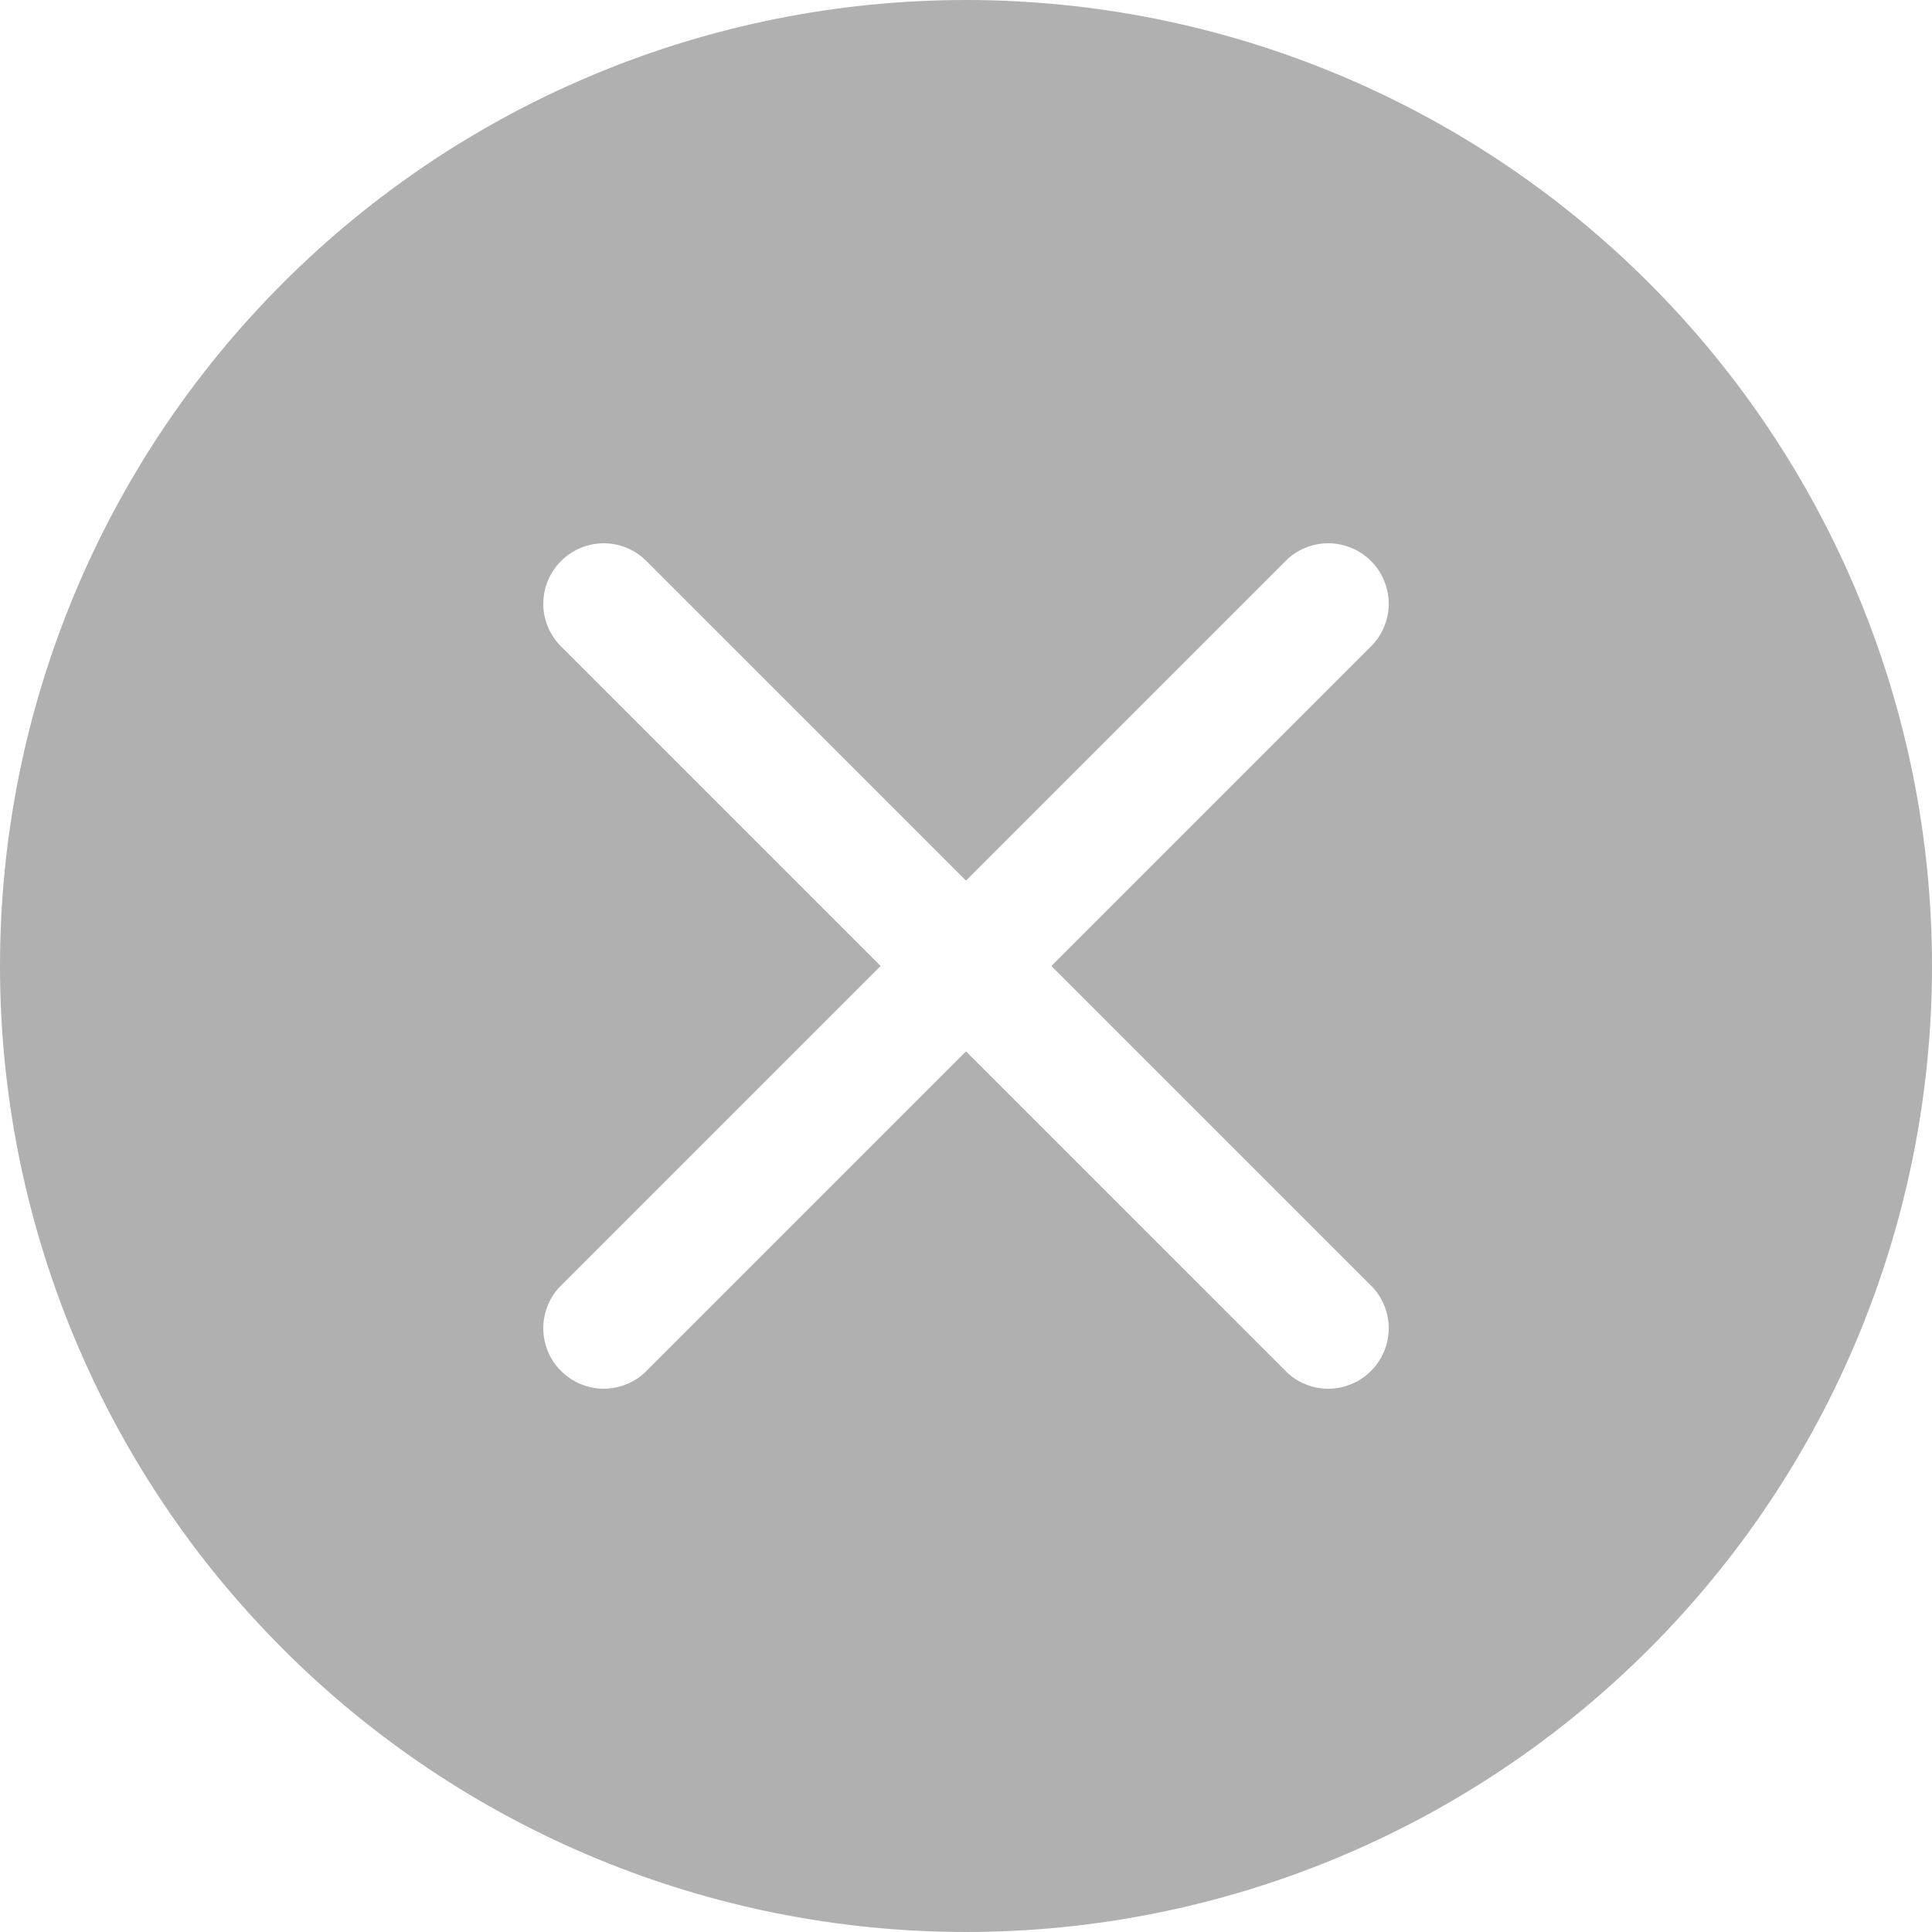 <svg width="15" height="15" viewBox="0 0 15 15" fill="none" xmlns="http://www.w3.org/2000/svg">
<g clip-path="url(#clip0_12231_54)">
<path d="M15 7.5C15 9.489 14.21 11.397 12.803 12.803C11.397 14.21 9.489 15 7.5 15C5.511 15 3.603 14.21 2.197 12.803C0.79 11.397 0 9.489 0 7.5C0 5.511 0.79 3.603 2.197 2.197C3.603 0.79 5.511 0 7.5 0C9.489 0 11.397 0.79 12.803 2.197C14.21 3.603 15 5.511 15 7.5ZM5.019 4.356C4.931 4.268 4.812 4.218 4.688 4.218C4.563 4.218 4.444 4.268 4.356 4.356C4.268 4.444 4.218 4.563 4.218 4.688C4.218 4.812 4.268 4.931 4.356 5.019L6.837 7.5L4.356 9.981C4.312 10.024 4.277 10.076 4.254 10.133C4.23 10.19 4.218 10.251 4.218 10.312C4.218 10.374 4.23 10.435 4.254 10.492C4.277 10.549 4.312 10.601 4.356 10.644C4.444 10.732 4.563 10.782 4.688 10.782C4.749 10.782 4.81 10.77 4.867 10.746C4.924 10.723 4.976 10.688 5.019 10.644L7.5 8.163L9.981 10.644C10.024 10.688 10.076 10.723 10.133 10.746C10.19 10.77 10.251 10.782 10.312 10.782C10.374 10.782 10.435 10.77 10.492 10.746C10.549 10.723 10.601 10.688 10.644 10.644C10.688 10.601 10.723 10.549 10.746 10.492C10.77 10.435 10.782 10.374 10.782 10.312C10.782 10.251 10.77 10.19 10.746 10.133C10.723 10.076 10.688 10.024 10.644 9.981L8.163 7.5L10.644 5.019C10.688 4.976 10.723 4.924 10.746 4.867C10.77 4.81 10.782 4.749 10.782 4.688C10.782 4.626 10.77 4.565 10.746 4.508C10.723 4.451 10.688 4.399 10.644 4.356C10.601 4.312 10.549 4.277 10.492 4.254C10.435 4.23 10.374 4.218 10.312 4.218C10.251 4.218 10.19 4.23 10.133 4.254C10.076 4.277 10.024 4.312 9.981 4.356L7.5 6.837L5.019 4.356Z" fill="#B0B0B0"/>
</g>
<defs>
<clipPath id="clip0_12231_54">
<rect width="15" height="15" fill="white"/>
</clipPath>
</defs>
</svg>
